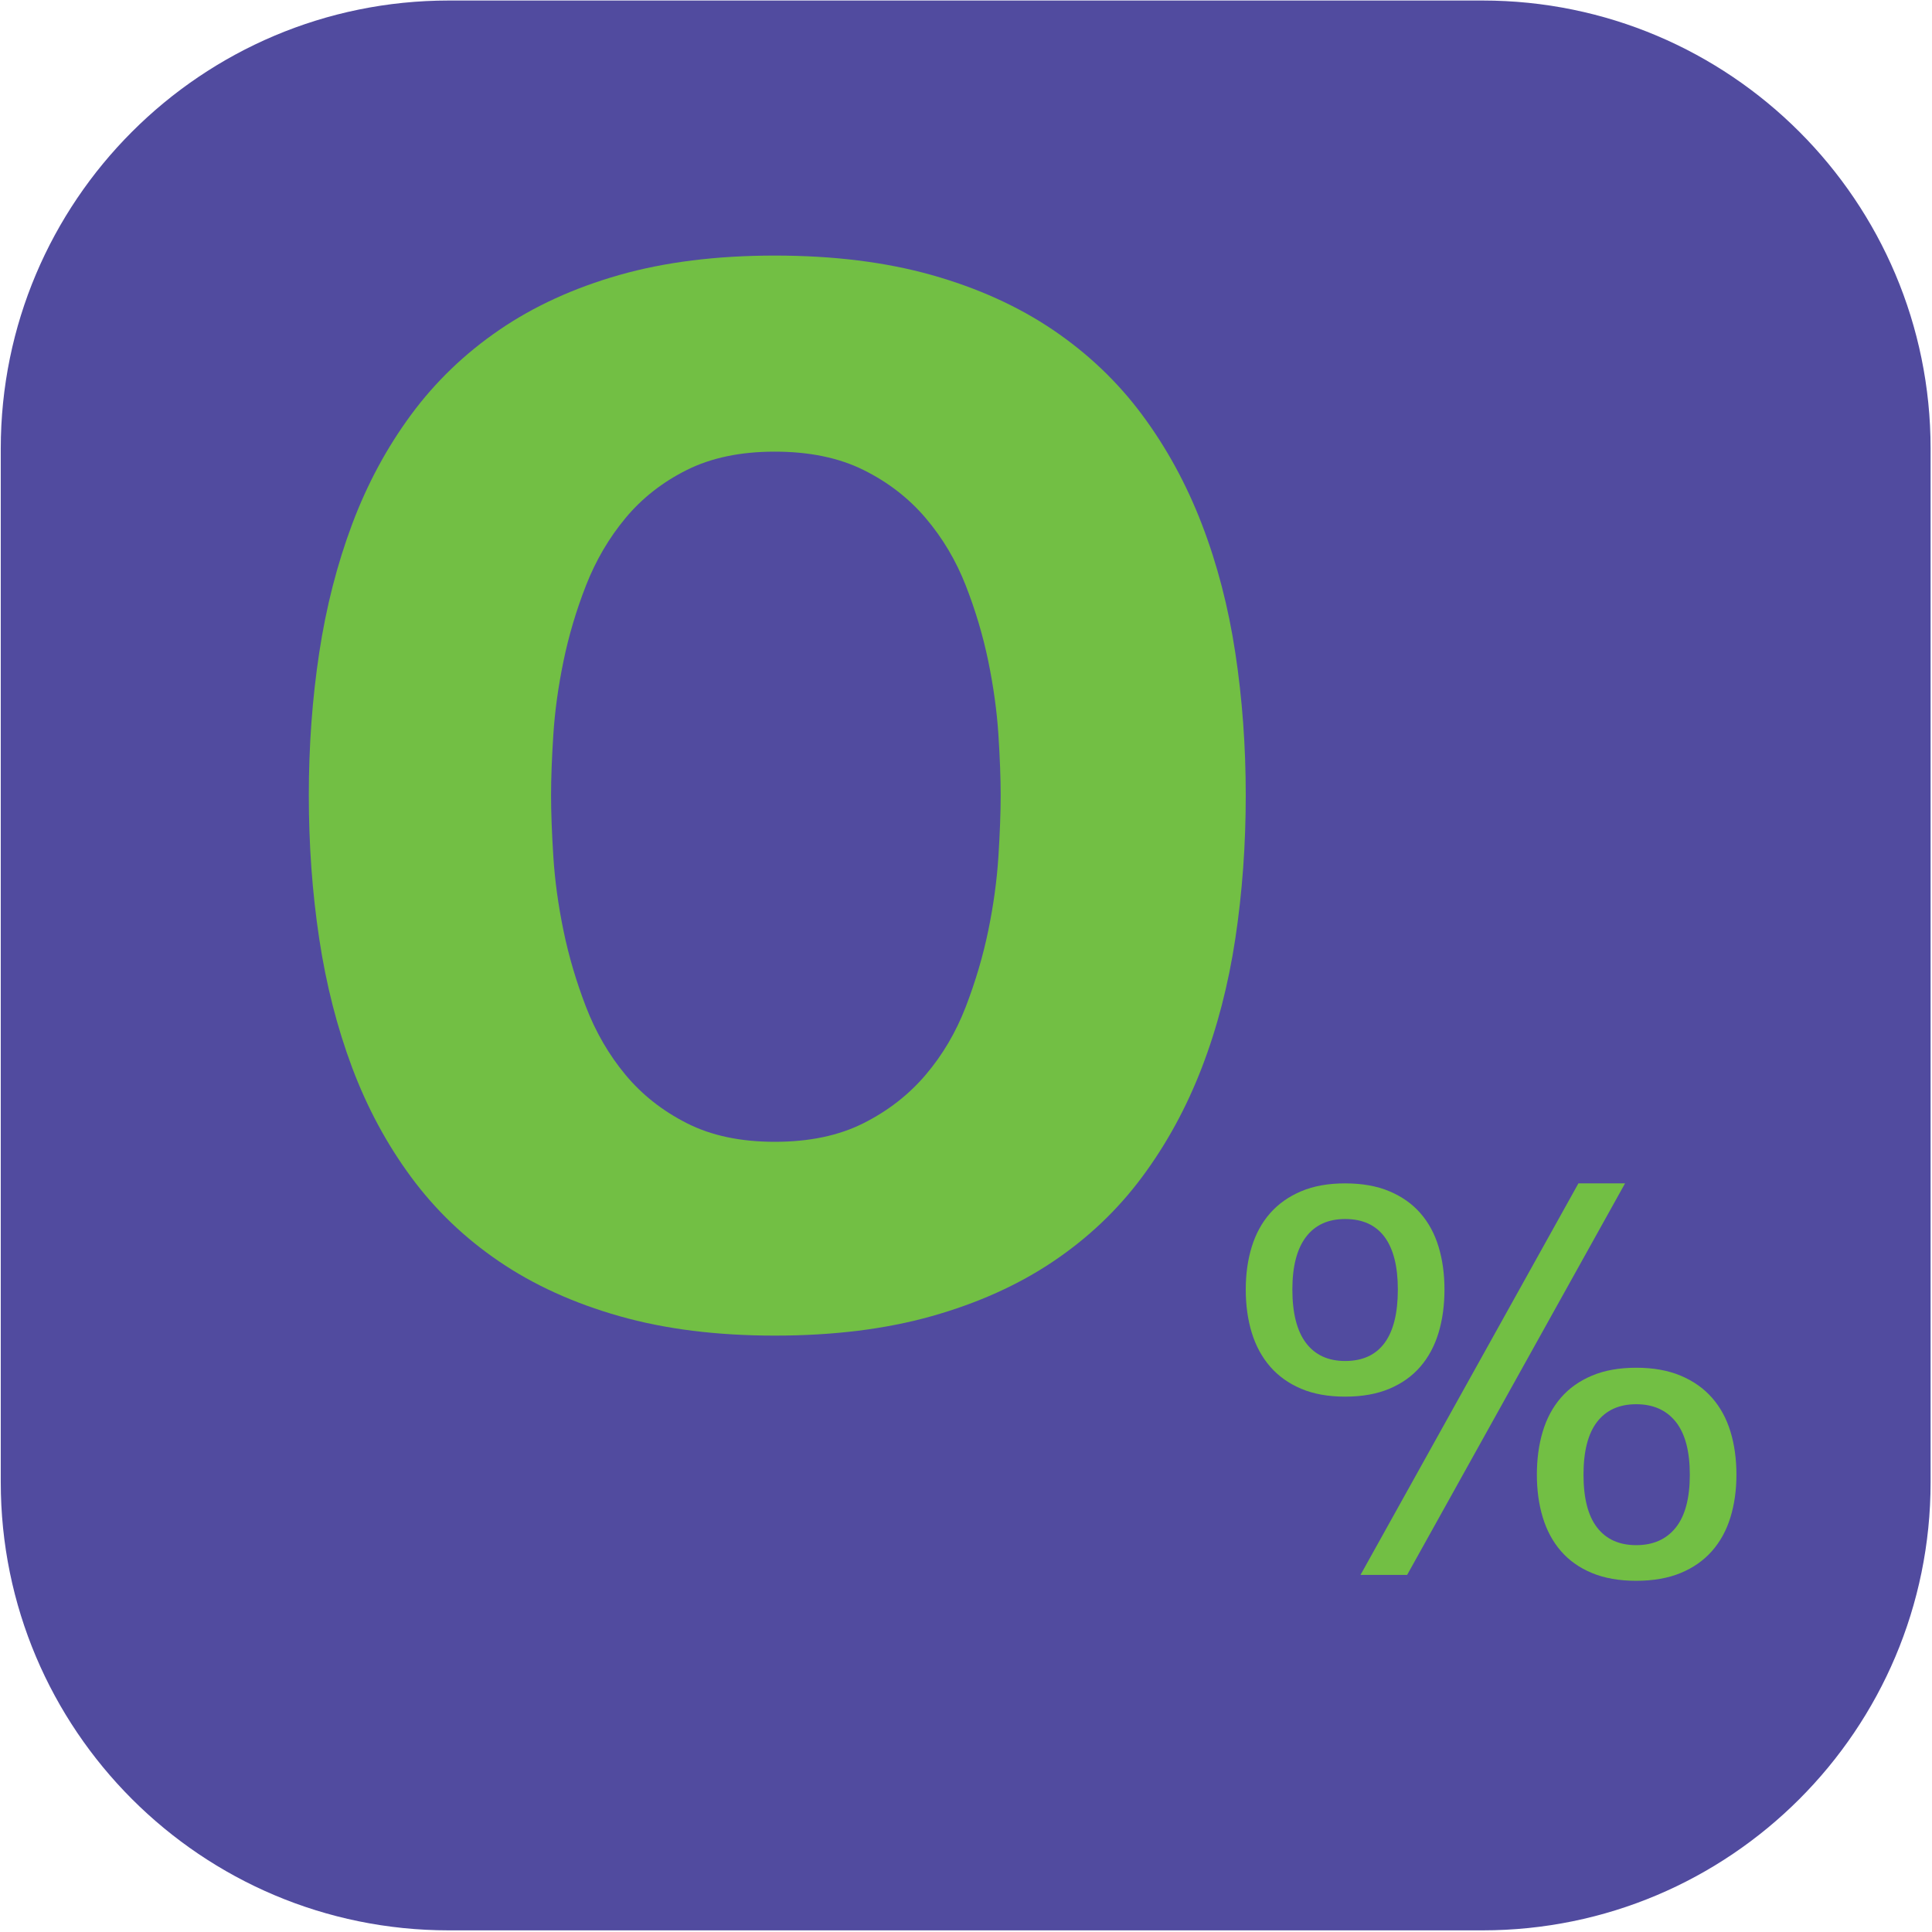 <?xml version="1.0" encoding="UTF-8" standalone="no"?>
<!DOCTYPE svg PUBLIC "-//W3C//DTD SVG 1.1//EN" "http://www.w3.org/Graphics/SVG/1.1/DTD/svg11.dtd">
<svg width="100%" height="100%" viewBox="0 0 386 386" version="1.1" xmlns="http://www.w3.org/2000/svg" xmlns:xlink="http://www.w3.org/1999/xlink" xml:space="preserve" xmlns:serif="http://www.serif.com/" style="fill-rule:evenodd;clip-rule:evenodd;stroke-linejoin:round;stroke-miterlimit:2;">
    <g transform="matrix(1,0,0,1,-6933.36,-1283.52)">
        <g transform="matrix(4.167,0,0,4.167,5062.5,0)">
            <g transform="matrix(1,0,0,1,520.05,308.045)">
                <path d="M0,92.529L-49.558,92.529C-61.424,92.529 -71.043,82.91 -71.043,71.043L-71.043,21.485C-71.043,9.619 -61.424,0 -49.558,0L0,0C11.866,0 21.486,9.619 21.486,21.485L21.486,71.043C21.486,82.91 11.866,92.529 0,92.529" style="fill:rgb(81,75,159);fill-rule:nonzero;"/>
            </g>
            <g transform="matrix(1,0,0,1,496.949,346.179)">
                <path d="M0,-0.026C0,-0.837 -0.036,-1.804 -0.108,-2.93C-0.181,-4.055 -0.342,-5.23 -0.594,-6.455C-0.847,-7.68 -1.207,-8.891 -1.675,-10.088C-2.144,-11.286 -2.782,-12.362 -3.593,-13.316C-4.404,-14.271 -5.398,-15.041 -6.578,-15.626C-7.758,-16.211 -9.176,-16.504 -10.832,-16.504C-12.471,-16.504 -13.876,-16.211 -15.046,-15.626C-16.217,-15.041 -17.198,-14.271 -17.991,-13.316C-18.783,-12.362 -19.413,-11.286 -19.882,-10.088C-20.35,-8.891 -20.71,-7.68 -20.962,-6.455C-21.215,-5.23 -21.376,-4.055 -21.448,-2.93C-21.521,-1.804 -21.557,-0.837 -21.557,-0.026C-21.557,0.784 -21.521,1.761 -21.448,2.905C-21.376,4.049 -21.215,5.233 -20.962,6.457C-20.71,7.682 -20.35,8.902 -19.882,10.117C-19.413,11.333 -18.783,12.418 -17.991,13.372C-17.198,14.327 -16.217,15.101 -15.046,15.695C-13.876,16.29 -12.471,16.587 -10.832,16.587C-9.176,16.587 -7.758,16.29 -6.578,15.695C-5.398,15.101 -4.404,14.327 -3.593,13.372C-2.782,12.418 -2.144,11.333 -1.675,10.117C-1.207,8.902 -0.847,7.682 -0.594,6.457C-0.342,5.233 -0.181,4.049 -0.108,2.905C-0.036,1.761 0,0.784 0,-0.026M-33.172,-0.026C-33.172,-2.385 -33.006,-4.663 -32.673,-6.861C-32.34,-9.057 -31.812,-11.115 -31.092,-13.033C-30.372,-14.951 -29.431,-16.698 -28.269,-18.273C-27.107,-19.849 -25.699,-21.204 -24.041,-22.339C-22.385,-23.473 -20.467,-24.351 -18.288,-24.973C-16.109,-25.594 -13.624,-25.905 -10.832,-25.905C-8.023,-25.905 -5.515,-25.594 -3.309,-24.973C-1.104,-24.351 0.837,-23.473 2.512,-22.339C4.187,-21.204 5.609,-19.849 6.78,-18.273C7.951,-16.698 8.904,-14.951 9.643,-13.033C10.382,-11.115 10.917,-9.057 11.25,-6.861C11.584,-4.663 11.751,-2.385 11.751,-0.026C11.751,2.351 11.584,4.643 11.25,6.849C10.917,9.055 10.382,11.117 9.643,13.035C8.904,14.953 7.951,16.699 6.78,18.275C5.609,19.851 4.187,21.202 2.512,22.327C0.837,23.453 -1.104,24.326 -3.309,24.947C-5.515,25.569 -8.023,25.879 -10.832,25.879C-13.606,25.879 -16.087,25.569 -18.274,24.947C-20.463,24.326 -22.385,23.453 -24.041,22.327C-25.699,21.202 -27.107,19.851 -28.269,18.275C-29.431,16.699 -30.372,14.953 -31.092,13.035C-31.812,11.117 -32.34,9.055 -32.673,6.849C-33.006,4.643 -33.172,2.351 -33.172,-0.026" style="fill:rgb(114,191,68);fill-rule:nonzero;"/>
            </g>
            <g transform="matrix(1,0,0,1,529.991,369.846)">
                <path d="M0,8.881C0,7.755 -0.224,6.91 -0.672,6.347C-1.121,5.784 -1.753,5.502 -2.569,5.502C-3.385,5.502 -4.01,5.784 -4.445,6.347C-4.88,6.91 -5.097,7.755 -5.097,8.881C-5.097,10.007 -4.88,10.852 -4.445,11.414C-4.01,11.977 -3.385,12.259 -2.569,12.259C-1.753,12.259 -1.121,11.977 -0.672,11.414C-0.224,10.852 0,10.007 0,8.881M-7.333,8.881C-7.333,8.125 -7.239,7.434 -7.05,6.807C-6.861,6.18 -6.571,5.641 -6.18,5.189C-5.789,4.737 -5.293,4.385 -4.693,4.132C-4.093,3.879 -3.385,3.752 -2.569,3.752C-1.753,3.752 -1.043,3.879 -0.44,4.132C0.163,4.385 0.664,4.737 1.062,5.189C1.46,5.641 1.755,6.18 1.947,6.807C2.139,7.434 2.235,8.125 2.235,8.881C2.235,9.623 2.139,10.305 1.947,10.929C1.755,11.553 1.46,12.09 1.062,12.542C0.664,12.994 0.163,13.345 -0.44,13.594C-1.043,13.843 -1.753,13.968 -2.569,13.968C-3.385,13.968 -4.093,13.843 -4.693,13.594C-5.293,13.345 -5.789,12.994 -6.18,12.542C-6.571,12.09 -6.861,11.553 -7.05,10.929C-7.239,10.305 -7.333,9.623 -7.333,8.881M-5.341,-5.087L-3.105,-5.087L-13.553,13.685L-15.789,13.685L-5.341,-5.087ZM-13.999,0C-13.999,-1.106 -14.211,-1.945 -14.635,-2.519C-15.06,-3.091 -15.691,-3.378 -16.527,-3.378C-17.343,-3.378 -17.968,-3.091 -18.403,-2.519C-18.838,-1.945 -19.056,-1.106 -19.056,0C-19.056,1.133 -18.838,1.988 -18.403,2.564C-17.968,3.14 -17.343,3.429 -16.527,3.429C-15.691,3.429 -15.06,3.14 -14.635,2.564C-14.211,1.988 -13.999,1.133 -13.999,0M-21.291,0C-21.291,-0.742 -21.195,-1.425 -21.003,-2.048C-20.81,-2.672 -20.517,-3.208 -20.123,-3.656C-19.728,-4.105 -19.233,-4.455 -18.636,-4.708C-18.039,-4.961 -17.336,-5.087 -16.527,-5.087C-15.711,-5.087 -15.003,-4.961 -14.403,-4.708C-13.803,-4.455 -13.307,-4.105 -12.916,-3.656C-12.525,-3.208 -12.235,-2.672 -12.046,-2.048C-11.857,-1.425 -11.763,-0.742 -11.763,0C-11.763,0.755 -11.857,1.446 -12.046,2.073C-12.235,2.701 -12.525,3.242 -12.916,3.697C-13.307,4.152 -13.803,4.506 -14.403,4.759C-15.003,5.012 -15.711,5.138 -16.527,5.138C-17.336,5.138 -18.039,5.012 -18.636,4.759C-19.233,4.506 -19.728,4.152 -20.123,3.697C-20.517,3.242 -20.81,2.701 -21.003,2.073C-21.195,1.446 -21.291,0.755 -21.291,0" style="fill:rgb(114,191,68);fill-rule:nonzero;"/>
            </g>
        </g>
    </g>
</svg>
